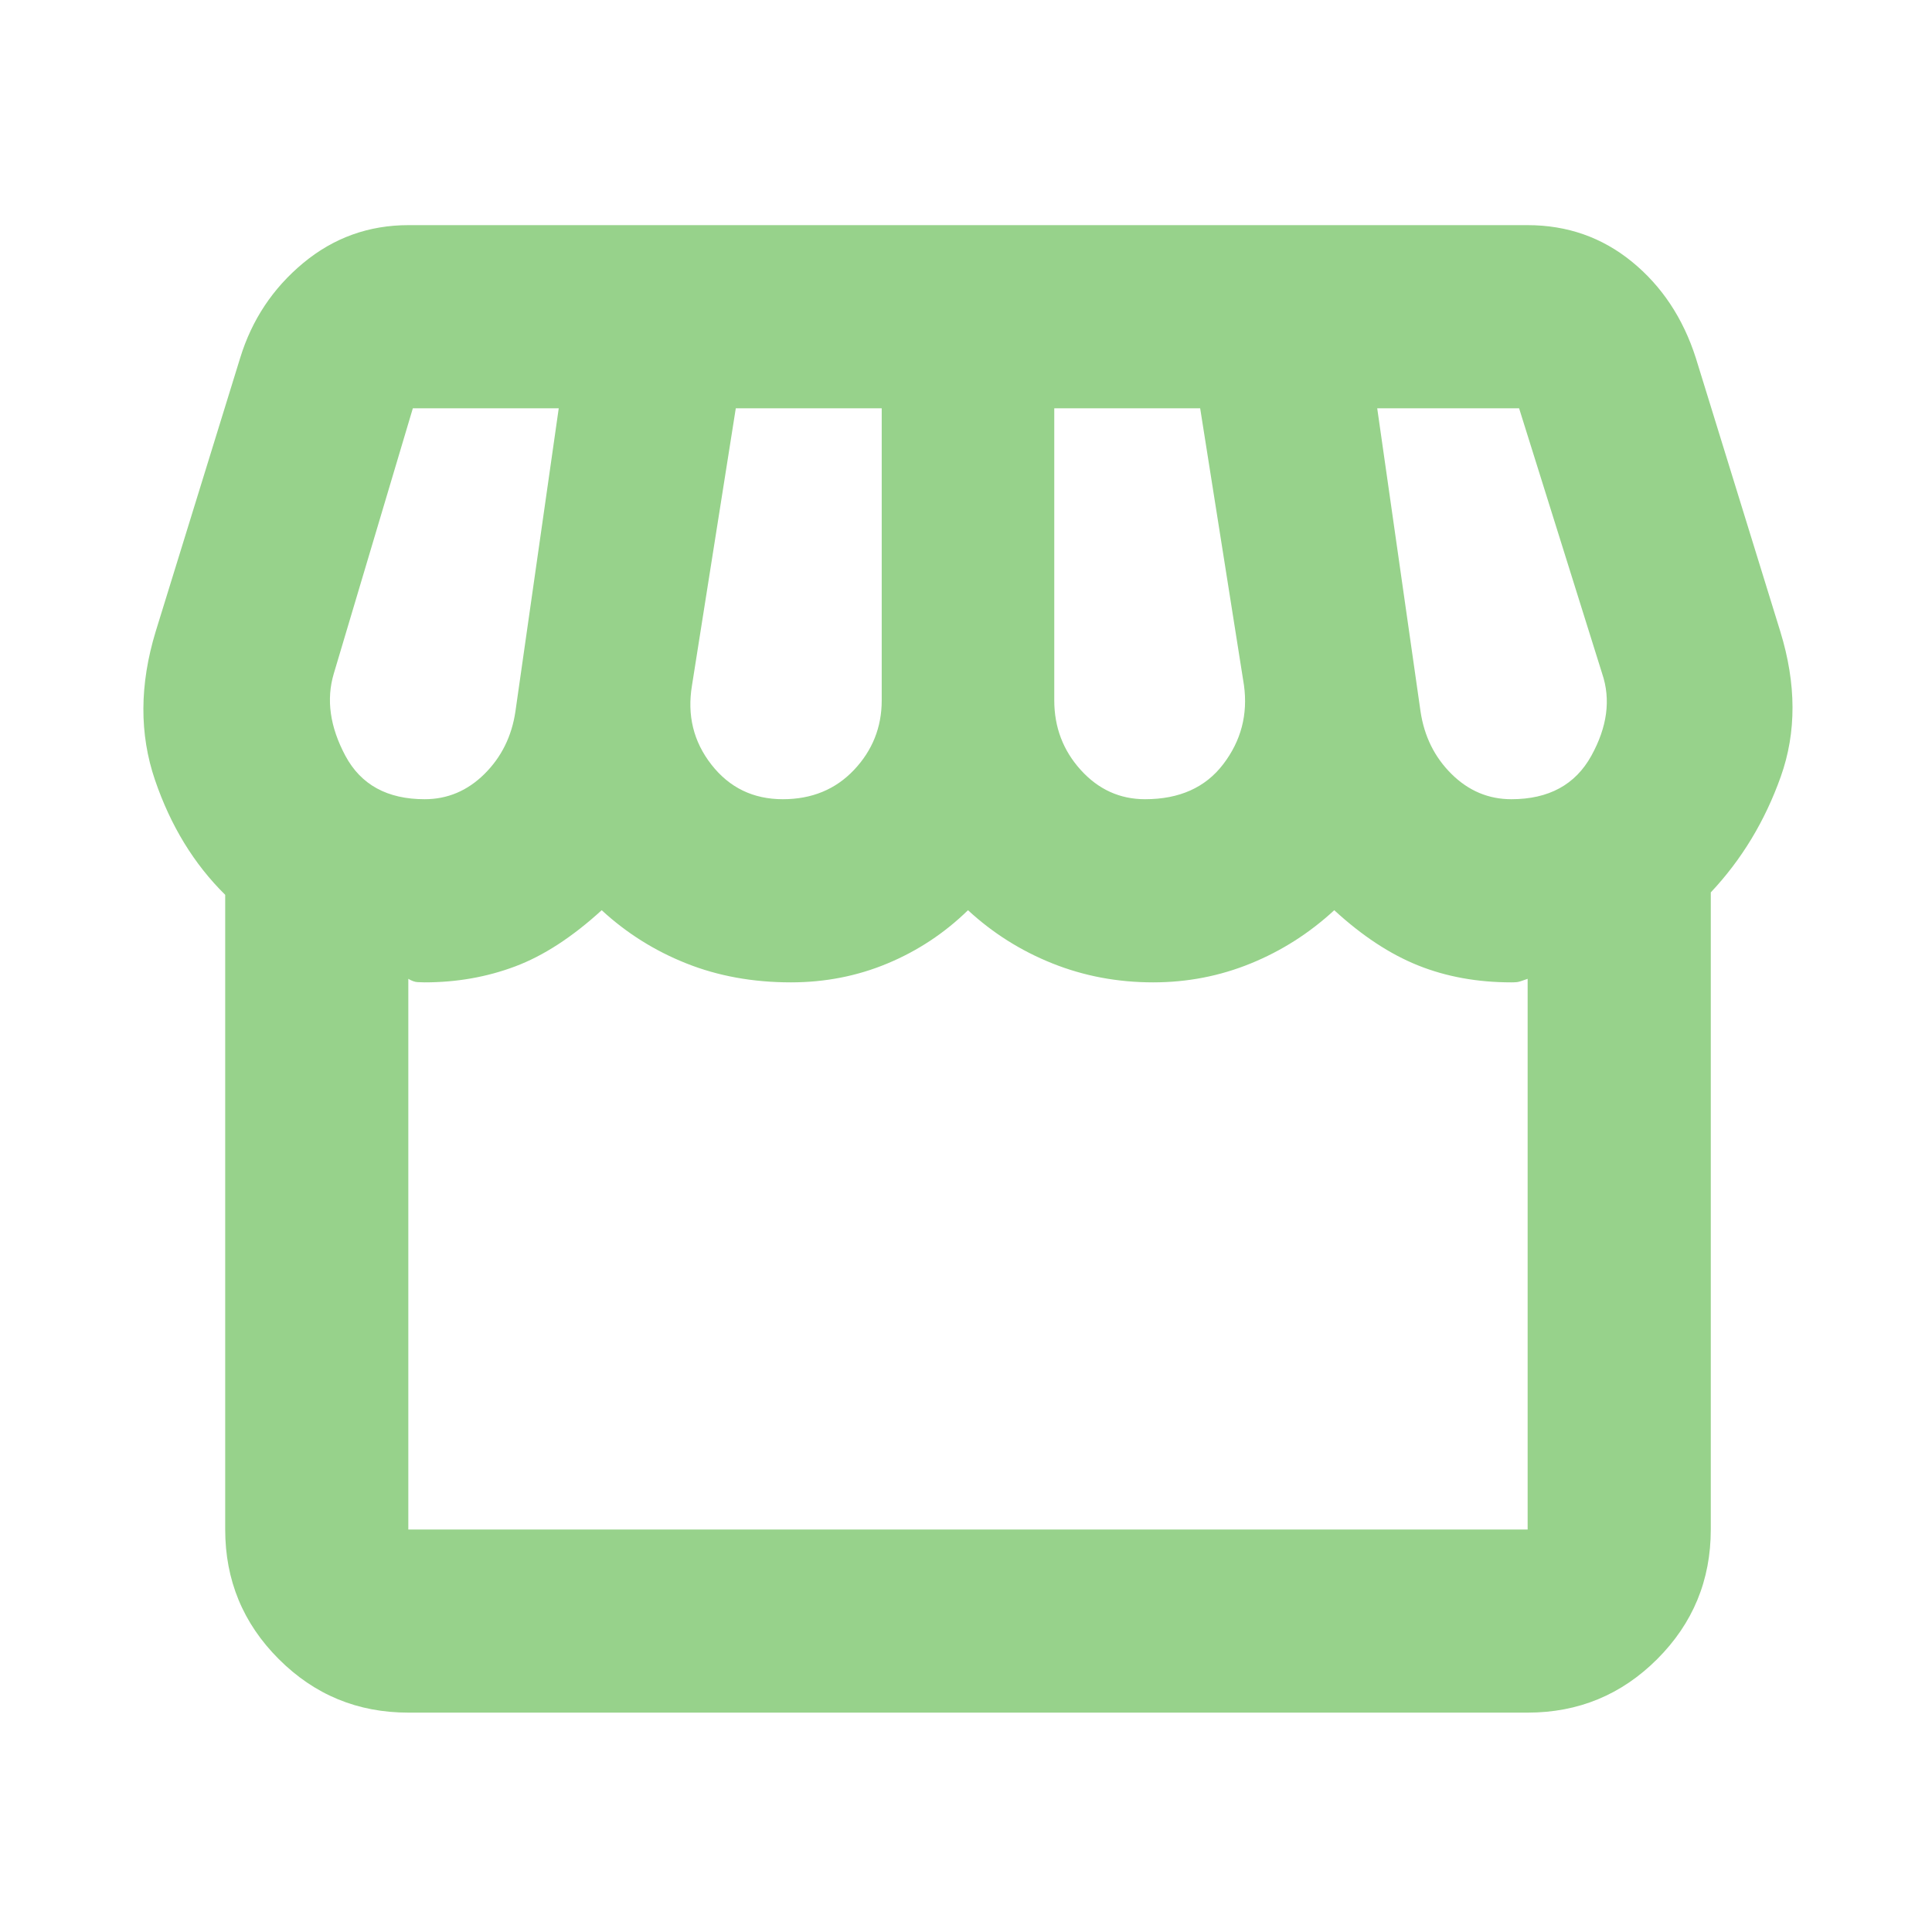 <svg width="64" height="64" viewBox="0 0 64 64" fill="none" xmlns="http://www.w3.org/2000/svg">
<mask id="mask0_880_3500" style="mask-type:alpha" maskUnits="userSpaceOnUse" x="0" y="0" width="64" height="64">
<rect width="64" height="64" fill="#D9D9D9"/>
</mask>
<g mask="url(#mask0_880_3500)">
<path d="M56.672 29.562V50.667C56.672 52.346 56.08 53.777 54.898 54.959C53.715 56.142 52.284 56.733 50.605 56.733H13.526C11.847 56.733 10.416 56.142 9.234 54.959C8.051 53.777 7.46 52.346 7.46 50.667V29.642C6.427 28.624 5.651 27.355 5.133 25.835C4.615 24.315 4.622 22.678 5.156 20.923L7.956 11.857C8.343 10.595 9.04 9.546 10.047 8.711C11.054 7.876 12.216 7.458 13.532 7.458H50.599C51.916 7.458 53.069 7.862 54.059 8.669C55.049 9.477 55.754 10.54 56.176 11.857L58.976 20.923C59.509 22.657 59.514 24.258 58.99 25.728C58.467 27.198 57.694 28.476 56.672 29.562ZM37.932 26.475C39.069 26.475 39.932 26.088 40.522 25.314C41.113 24.539 41.341 23.668 41.208 22.699L39.757 13.525H34.924V23.2C34.924 24.091 35.216 24.859 35.801 25.506C36.386 26.152 37.097 26.475 37.932 26.475ZM25.932 26.475C26.891 26.475 27.677 26.152 28.289 25.506C28.901 24.859 29.208 24.091 29.208 23.2V13.525H24.374L22.924 22.699C22.757 23.691 22.971 24.568 23.568 25.331C24.165 26.094 24.953 26.475 25.932 26.475ZM14.066 26.475C14.823 26.475 15.483 26.197 16.046 25.641C16.609 25.084 16.952 24.393 17.074 23.568L18.509 13.525H13.676L11.057 22.315C10.801 23.172 10.93 24.079 11.442 25.038C11.956 25.996 12.83 26.475 14.066 26.475ZM50.066 26.475C51.301 26.475 52.184 25.996 52.714 25.038C53.244 24.079 53.364 23.172 53.074 22.315L50.322 13.525H45.622L47.057 23.568C47.18 24.393 47.522 25.084 48.085 25.641C48.648 26.197 49.308 26.475 50.066 26.475ZM13.526 50.667H50.605V32.425C50.425 32.492 50.307 32.529 50.251 32.534C50.195 32.539 50.133 32.542 50.066 32.542C48.94 32.542 47.911 32.355 46.979 31.982C46.047 31.609 45.12 30.999 44.199 30.152C43.378 30.91 42.456 31.498 41.434 31.915C40.411 32.333 39.333 32.542 38.199 32.542C37.02 32.542 35.909 32.333 34.864 31.915C33.82 31.498 32.887 30.91 32.066 30.152C31.289 30.91 30.4 31.498 29.4 31.915C28.4 32.333 27.333 32.542 26.199 32.542C24.942 32.542 23.789 32.333 22.739 31.915C21.689 31.498 20.754 30.91 19.932 30.152C18.956 31.043 18 31.664 17.062 32.015C16.125 32.367 15.126 32.542 14.066 32.542C13.998 32.542 13.919 32.539 13.83 32.534C13.739 32.529 13.638 32.492 13.526 32.425V50.667Z" fill="#97D28B"/>
</g>
</svg>
